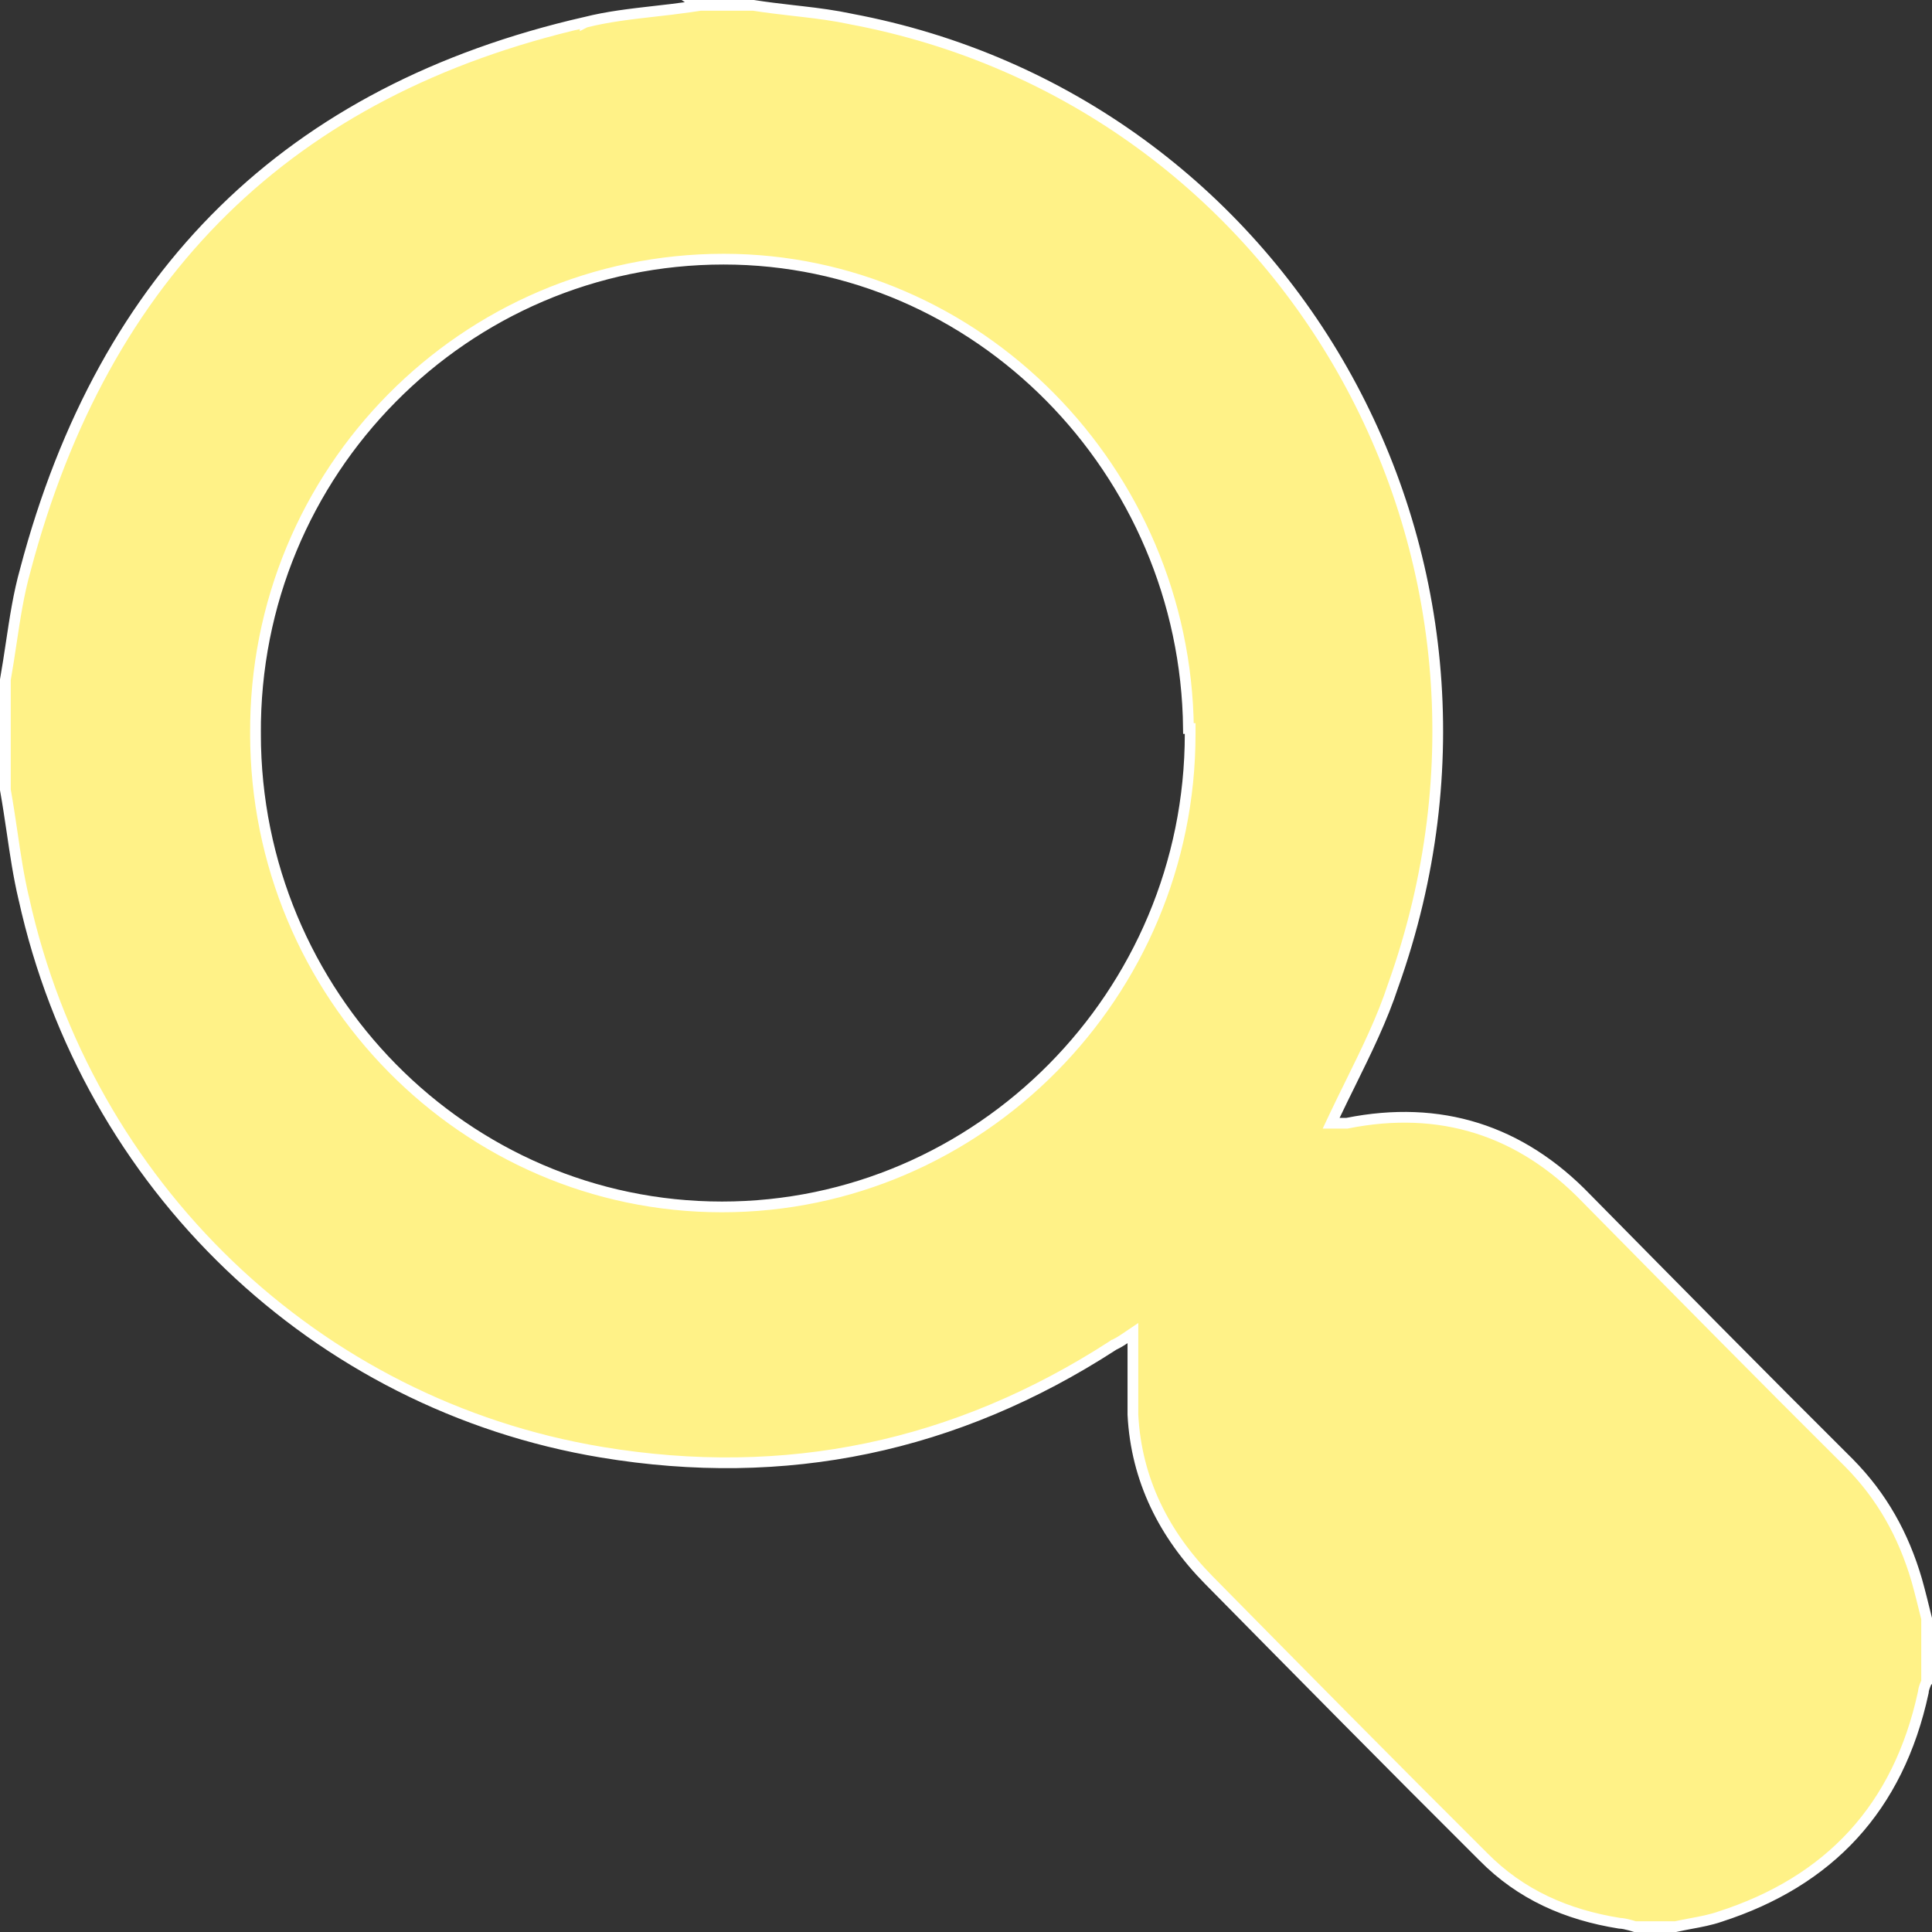 <?xml version="1.0" encoding="UTF-8"?> <svg xmlns="http://www.w3.org/2000/svg" width="36" height="36" viewBox="0 0 36 36" fill="none"><rect x="0" y="0" width="36" height="36" fill="#333333" stroke="none"/><g clip-path="url(#clip0_749_57)"><path d="M4.761 13.675C4.761 18.531 8.661 22.489 13.453 22.489C18.244 22.489 22.177 18.532 22.177 13.675V13.575H22.145C22.092 8.765 18.213 4.829 13.484 4.829C8.662 4.829 4.729 8.786 4.761 13.675ZM4.761 13.675C4.761 13.675 4.761 13.675 4.761 13.675H4.861L4.761 13.676C4.761 13.675 4.761 13.675 4.761 13.675ZM29.563 22.332C31.193 23.985 32.824 25.639 34.455 27.261C35.069 27.884 35.469 28.601 35.716 29.445C35.777 29.662 35.838 29.91 35.9 30.161V31.335L35.899 31.336C35.893 31.35 35.884 31.37 35.876 31.392C35.867 31.413 35.858 31.439 35.851 31.464C35.845 31.484 35.839 31.51 35.838 31.535C35.373 33.689 34.083 35.058 32.049 35.714L32.048 35.715C31.866 35.776 31.69 35.809 31.506 35.843C31.414 35.861 31.32 35.878 31.222 35.9H30.465L30.448 35.895C30.44 35.892 30.431 35.889 30.42 35.886C30.405 35.882 30.388 35.877 30.37 35.872C30.314 35.857 30.237 35.838 30.176 35.837C29.192 35.679 28.337 35.306 27.636 34.594L27.635 34.593C25.911 32.877 24.218 31.16 22.524 29.442C21.693 28.599 21.172 27.573 21.11 26.361V26.361V26.359V26.356V26.354V26.351V26.348V26.346V26.343V26.34V26.338V26.335V26.333V26.33V26.327V26.325V26.322V26.32V26.317V26.314V26.312V26.309V26.306V26.304V26.301V26.299V26.296V26.294V26.291V26.288V26.286V26.283V26.28V26.278V26.275V26.273V26.27V26.267V26.265V26.262V26.26V26.257V26.254V26.252V26.249V26.247V26.244V26.241V26.239V26.236V26.233V26.231V26.228V26.226V26.223V26.22V26.218V26.215V26.213V26.21V26.207V26.205V26.202V26.2V26.197V26.194V26.192V26.189V26.186V26.184V26.181V26.179V26.176V26.174V26.171V26.168V26.166V26.163V26.16V26.158V26.155V26.153V26.15V26.147V26.145V26.142V26.14V26.137V26.134V26.132V26.129V26.127V26.124V26.121V26.119V26.116V26.113V26.111V26.108V26.106V26.103V26.1V26.098V26.095V26.093V26.09V26.087V26.085V26.082V26.08V26.077V26.074V26.072V26.069V26.067V26.064V26.061V26.059V26.056V26.053V26.051V26.048V26.046V26.043V26.04V26.038V26.035V26.033V26.03V26.027V26.025V26.022V26.02V26.017V26.014V26.012V26.009V26.006V26.004V26.001V25.999V25.996V25.994V25.991V25.988V25.986V25.983V25.98V25.978V25.975V25.973V25.97V25.967V25.965V25.962V25.96V25.957V25.954V25.952V25.949V25.947V25.944V25.941V25.939V25.936V25.933V25.931V25.928V25.926V25.923V25.92V25.918V25.915V25.913V25.91V25.907V25.905V25.902V25.9V25.897V25.894V25.892V25.889V25.887V25.884V25.881V25.879V25.876V25.873V25.871V25.868V25.866V25.863V25.86V25.858V25.855V25.853V25.85V25.847V25.845V25.842V25.84V25.837V25.834V25.832V25.829V25.826V25.824V25.821V25.819V25.816V25.814V25.811V25.808V25.806V25.803V25.8V25.798V25.795V25.793V25.79V25.787V25.785V25.782V25.78V25.777V25.774V25.772V25.769V25.767V25.764V25.761V25.759V25.756V25.753V25.751V25.748V25.746V25.743V25.74V25.738V25.735V25.733V25.73V25.727V25.725V25.722V25.72V25.717V25.714V25.712V25.709V25.706V25.704V25.701V25.699V25.696V25.694V25.691V25.688V25.686V25.683V25.68V25.678V25.675V25.673V25.67V25.667V25.665V25.662V25.66V25.657V25.654V25.652V25.649V25.646V25.644V25.641V25.639V25.636V25.634V25.631V25.628V25.626V25.623V25.62V25.618V25.615V25.613V25.61V25.607V25.605V25.602V25.6V25.597V25.594V25.592V25.589V25.587V25.584V25.581V25.579V25.576V25.573V25.571V25.568V25.566V25.563V25.56V25.558V25.555V25.553V25.55V25.547V25.545V25.542V25.54V25.537V25.534V25.532V25.529V25.526V25.524V25.521V25.519V25.516V25.514V25.511V25.508V25.506V25.503V25.5V25.498V25.495V25.493V25.49V25.487V25.485V25.482V25.48V25.477V25.474V25.472V25.469V25.466V25.464V25.461V25.459V25.456V25.453V25.451V25.448V25.446V25.443V25.44V25.438V25.435V25.433V25.43V25.427V25.425V25.422V25.42V25.417V25.414V25.412V25.409V25.407V25.404V25.401V25.399V25.396V25.393V25.391V25.388V25.386V25.383V25.38V25.378V25.375V25.373V25.37V25.367V25.365V25.362V25.36V25.357V25.354V25.352V25.349V25.346V25.344V25.341V25.339V25.336V25.334V25.331V25.328V25.326V25.323V25.32V25.318V25.315V25.313V25.31V25.307V25.305V25.302V25.3V25.297V25.294V25.292V25.289V25.287V25.284V25.281V25.279V25.276V25.273V25.271V25.268V25.266V25.263V25.26V25.258V25.255V25.253V25.25V25.247V25.245V25.242V25.24V25.237V25.234V25.232V25.229V25.227V25.224V25.221V25.219V25.216V25.213V25.211V25.208V25.206V25.203V25.2V25.198V25.195V25.193V25.19V25.187V25.185V25.182V25.18V25.177V25.174V25.172V25.169V25.166V25.164V25.161V25.159V25.156V25.154V25.151V25.148V25.146V25.143V25.14V25.138V25.135V25.133V25.13V25.127V25.125V25.122V25.12V25.117V25.114V25.112V25.109V25.107V25.104V25.101V25.099V25.096V25.093V25.091V25.088V25.086V25.083V25.081V25.078V25.075V25.073V25.07V25.067V25.065V25.062V25.06V25.057V25.054V25.052V25.049V25.047V25.044V25.041V25.039V25.036V25.034V25.031V25.028V24.84L20.954 24.945C20.866 25.005 20.808 25.035 20.746 25.066L20.746 25.066L20.745 25.066L20.737 25.072C17.81 26.966 14.636 27.629 11.211 27.06C5.89 26.177 1.626 22.105 0.443 16.738L0.442 16.737C0.346 16.327 0.286 15.922 0.225 15.505C0.187 15.248 0.148 14.986 0.1 14.716V12.666C0.141 12.435 0.175 12.208 0.209 11.983C0.279 11.517 0.347 11.062 0.473 10.617L0.473 10.617L0.473 10.616C1.206 7.847 2.437 5.614 4.17 3.916C5.903 2.217 8.144 1.048 10.904 0.415L10.904 0.416L10.906 0.415C11.322 0.31 11.746 0.262 12.183 0.212C12.399 0.188 12.618 0.163 12.84 0.131L13.036 0.102L13.033 0.1H14.041C14.282 0.138 14.528 0.167 14.772 0.195C14.831 0.201 14.889 0.208 14.947 0.215C15.252 0.25 15.554 0.29 15.847 0.352L15.847 0.352L15.849 0.353C23.941 1.868 28.83 10.295 25.965 18.348L25.964 18.35C25.755 18.988 25.459 19.587 25.164 20.186C25.065 20.386 24.967 20.586 24.871 20.788L24.804 20.93H24.962H24.962H24.962H24.962H24.962H24.962H24.962H24.962H24.962H24.962H24.962H24.962H24.962H24.962H24.962H24.962H24.962H24.962H24.962H24.962H24.962H24.962H24.962H24.962H24.962H24.962H24.962H24.962H24.962H24.962H24.962H24.962H24.962H24.962H24.962H24.962H24.962H24.962H24.962H24.962H24.962H24.962H24.962H24.962H24.962H24.962H24.962H24.962H24.962H24.962H24.962H24.963H24.963H24.963H24.963H24.963H24.963H24.963H24.963H24.963H24.963H24.963H24.963H24.963H24.963H24.963H24.963H24.963H24.963H24.963H24.963H24.963H24.963H24.963H24.963H24.963H24.963H24.963H24.963H24.963H24.963H24.963H24.963H24.963H24.963H24.963H24.963H24.963H24.963H24.963H24.963H24.963H24.963H24.963H24.963H24.964H24.964H24.964H24.964H24.964H24.964H24.964H24.964H24.964H24.964H24.964H24.964H24.964H24.964H24.964H24.964H24.964H24.964H24.964H24.964H24.964H24.964H24.964H24.964H24.964H24.964H24.964H24.965H24.965H24.965H24.965H24.965H24.965H24.965H24.965H24.965H24.965H24.965H24.965H24.965H24.965H24.965H24.965H24.965H24.965H24.965H24.965H24.965H24.965H24.965H24.965H24.965H24.965H24.965H24.966H24.966H24.966H24.966H24.966H24.966H24.966H24.966H24.966H24.966H24.966H24.966H24.966H24.966H24.966H24.966H24.966H24.966H24.966H24.966H24.967H24.967H24.967H24.967H24.967H24.967H24.967H24.967H24.967H24.967H24.967H24.967H24.967H24.967H24.967H24.968H24.968H24.968H24.968H24.968H24.968H24.968H24.968H24.968H24.968H24.968H24.968H24.968H24.968H24.968H24.968H24.968H24.968H24.969H24.969H24.969H24.969H24.969H24.969H24.969H24.969H24.969H24.969H24.969H24.969H24.969H24.97H24.97H24.97H24.97H24.97H24.97H24.97H24.97H24.97H24.97H24.97H24.97H24.97H24.971H24.971H24.971H24.971H24.971H24.971H24.971H24.971H24.971H24.971H24.971H24.971H24.971H24.972H24.972H24.972H24.972H24.972H24.972H24.972H24.972H24.972H24.972H24.973H24.973H24.973H24.973H24.973H24.973H24.973H24.973H24.973H24.973H24.973H24.974H24.974H24.974H24.974H24.974H24.974H24.974H24.974H24.974H24.974H24.974H24.975H24.975H24.975H24.975H24.975H24.975H24.975H24.975H24.975H24.976H24.976H24.976H24.976H24.976H24.976H24.976H24.976H24.976H24.977H24.977H24.977H24.977H24.977H24.977H24.977H24.977H24.977H24.977H24.978H24.978H24.978H24.978H24.978H24.978H24.978H24.979H24.979H24.979H24.979H24.979H24.979H24.979H24.979H24.98H24.98H24.98H24.98H24.98H24.98H24.98H24.98H24.98H24.981H24.981H24.981H24.981H24.981H24.981H24.981H24.982H24.982H24.982H24.982H24.982H24.982H24.982H24.983H24.983H24.983H24.983H24.983H24.983H24.983H24.984H24.984H24.984H24.984H24.984H24.984H24.984H24.985H24.985H24.985H24.985H24.985H24.985H24.985H24.986H24.986H24.986H24.986H24.986H24.986H24.987H24.987H24.987H24.987H24.987H24.987H24.988H24.988H24.988H24.988H24.988H24.988H24.988H24.989H24.989H24.989H24.989H24.989H24.989H24.99H24.99H24.99H24.99H24.99H24.991H24.991H24.991H24.991H24.991H24.991H24.992H24.992H24.992H24.992H24.992H24.992H24.993H24.993H24.993H24.993H24.993H24.994H24.994H24.994H24.994H24.994H24.994H24.995H24.995H24.995H24.995H24.995H24.996H24.996H24.996H24.996H24.996H24.997H24.997H24.997H24.997H24.997H24.997H24.998H24.998H24.998H24.998H24.998H24.999H24.999H24.999H24.999H24.999H25H25H25H25H25H25H25.001H25.001H25.001H25.001H25.001H25.002H25.002H25.002H25.002H25.002H25.002H25.003H25.003H25.003H25.003H25.003H25.003H25.004H25.004H25.004H25.004H25.004H25.005H25.005H25.005H25.005H25.005H25.006H25.006H25.006H25.006H25.006H25.006H25.007H25.007H25.007H25.007H25.007H25.008H25.008H25.008H25.008H25.008H25.009H25.009H25.009H25.009H25.009H25.009H25.01H25.01H25.01H25.01H25.01H25.011H25.011H25.011H25.011H25.011H25.011H25.012H25.012H25.012H25.012H25.012H25.012H25.013H25.013H25.013H25.013H25.013H25.014H25.014H25.014H25.014H25.014H25.015H25.015H25.015H25.015H25.015H25.015H25.016H25.016H25.016H25.016H25.016H25.017H25.017H25.017H25.017H25.017H25.017H25.018H25.018H25.018H25.018H25.018H25.019H25.019H25.019H25.019H25.019H25.02H25.02H25.02H25.02H25.02H25.02H25.021H25.021H25.021H25.021H25.021H25.021H25.022H25.022H25.022H25.022H25.022H25.023H25.023H25.023H25.023H25.023H25.023H25.024H25.024H25.024H25.024H25.024H25.025H25.025H25.025H25.025H25.025H25.026H25.026H25.026H25.026H25.026H25.026H25.027H25.027H25.027H25.027H25.027H25.028H25.028H25.028H25.028H25.028H25.029H25.029H25.029H25.029H25.029H25.029H25.03H25.03H25.03H25.03H25.03H25.03H25.031H25.031H25.031H25.031H25.031H25.032H25.032H25.032H25.032H25.032H25.032H25.033H25.033H25.033H25.033H25.033H25.034H25.034H25.034H25.034H25.034H25.035H25.035H25.035H25.035H25.035H25.035H25.036H25.036H25.036H25.036H25.036H25.037H25.037H25.037H25.037H25.037H25.038H25.038H25.038H25.038H25.038H25.038H25.039H25.039H25.039H25.039H25.039H25.04H25.04H25.04H25.04H25.04H25.04H25.041H25.041H25.041H25.041H25.041H25.041H25.042H25.042H25.042H25.042H25.042H25.043H25.043H25.043H25.043H25.043H25.044H25.044H25.044H25.044H25.044H25.044H25.045H25.045H25.045H25.045H25.045H25.046H25.046H25.046H25.046H25.046H25.047H25.047H25.047H25.047H25.047H25.047H25.048H25.048H25.048H25.048H25.048H25.049H25.049H25.049H25.049H25.049H25.049H25.05H25.05H25.05H25.05H25.05H25.05H25.051H25.051H25.051H25.051H25.051H25.052H25.052H25.052H25.052H25.052H25.052H25.053H25.053H25.053H25.053H25.053H25.054H25.054H25.054H25.054H25.054H25.055H25.055H25.055H25.055H25.055H25.055H25.056H25.056H25.056H25.056H25.056H25.057H25.057H25.057H25.057H25.057H25.058H25.058H25.058H25.058H25.058H25.058H25.059H25.059H25.059H25.059H25.059H25.059H25.06H25.06H25.06H25.06H25.061H25.061H25.061H25.061H25.061H25.061H25.062H25.062H25.062H25.062H25.062H25.062H25.063H25.063H25.063H25.063H25.063H25.064H25.064H25.064H25.064H25.064H25.064H25.065H25.065H25.065H25.065H25.065H25.066H25.066H25.066H25.066H25.066H25.067H25.067H25.067H25.067H25.067H25.067H25.068H25.068H25.068H25.068H25.068H25.069H25.069H25.069H25.069H25.069H25.07H25.07H25.07H25.07H25.07H25.07H25.071H25.071H25.071H25.071H25.071H25.072H25.072H25.072H25.072H25.072H25.072H25.073H25.073H25.073H25.073H25.073H25.073H25.074H25.074H25.074H25.074H25.074H25.075H25.075H25.075H25.075H25.075H25.076H25.076H25.076H25.076H25.076H25.076H25.077H25.077H25.077H25.077H25.077H25.078H25.078H25.078H25.078H25.078H25.078H25.079H25.079H25.079H25.079H25.079H25.08H25.08H25.08H25.08H25.08H25.081H25.081H25.081H25.081H25.081H25.081H25.082H25.082H25.082H25.082H25.082H25.082H25.083H25.083H25.083H25.083H25.084H25.084H25.084H25.084H25.084H25.084H25.085H25.085H25.085H25.085H25.085H25.085H25.086H25.086H25.086H25.086H25.086H25.087H25.087H25.087H25.087H25.097L25.107 20.928C26.829 20.585 28.331 21.052 29.562 22.331L29.563 22.332Z" fill="#FFF287" stroke="white" stroke-width="0.2"></path></g><defs><clipPath id="clip0_749_57"><rect width="36" height="36" fill="white"></rect></clipPath></defs></svg> 